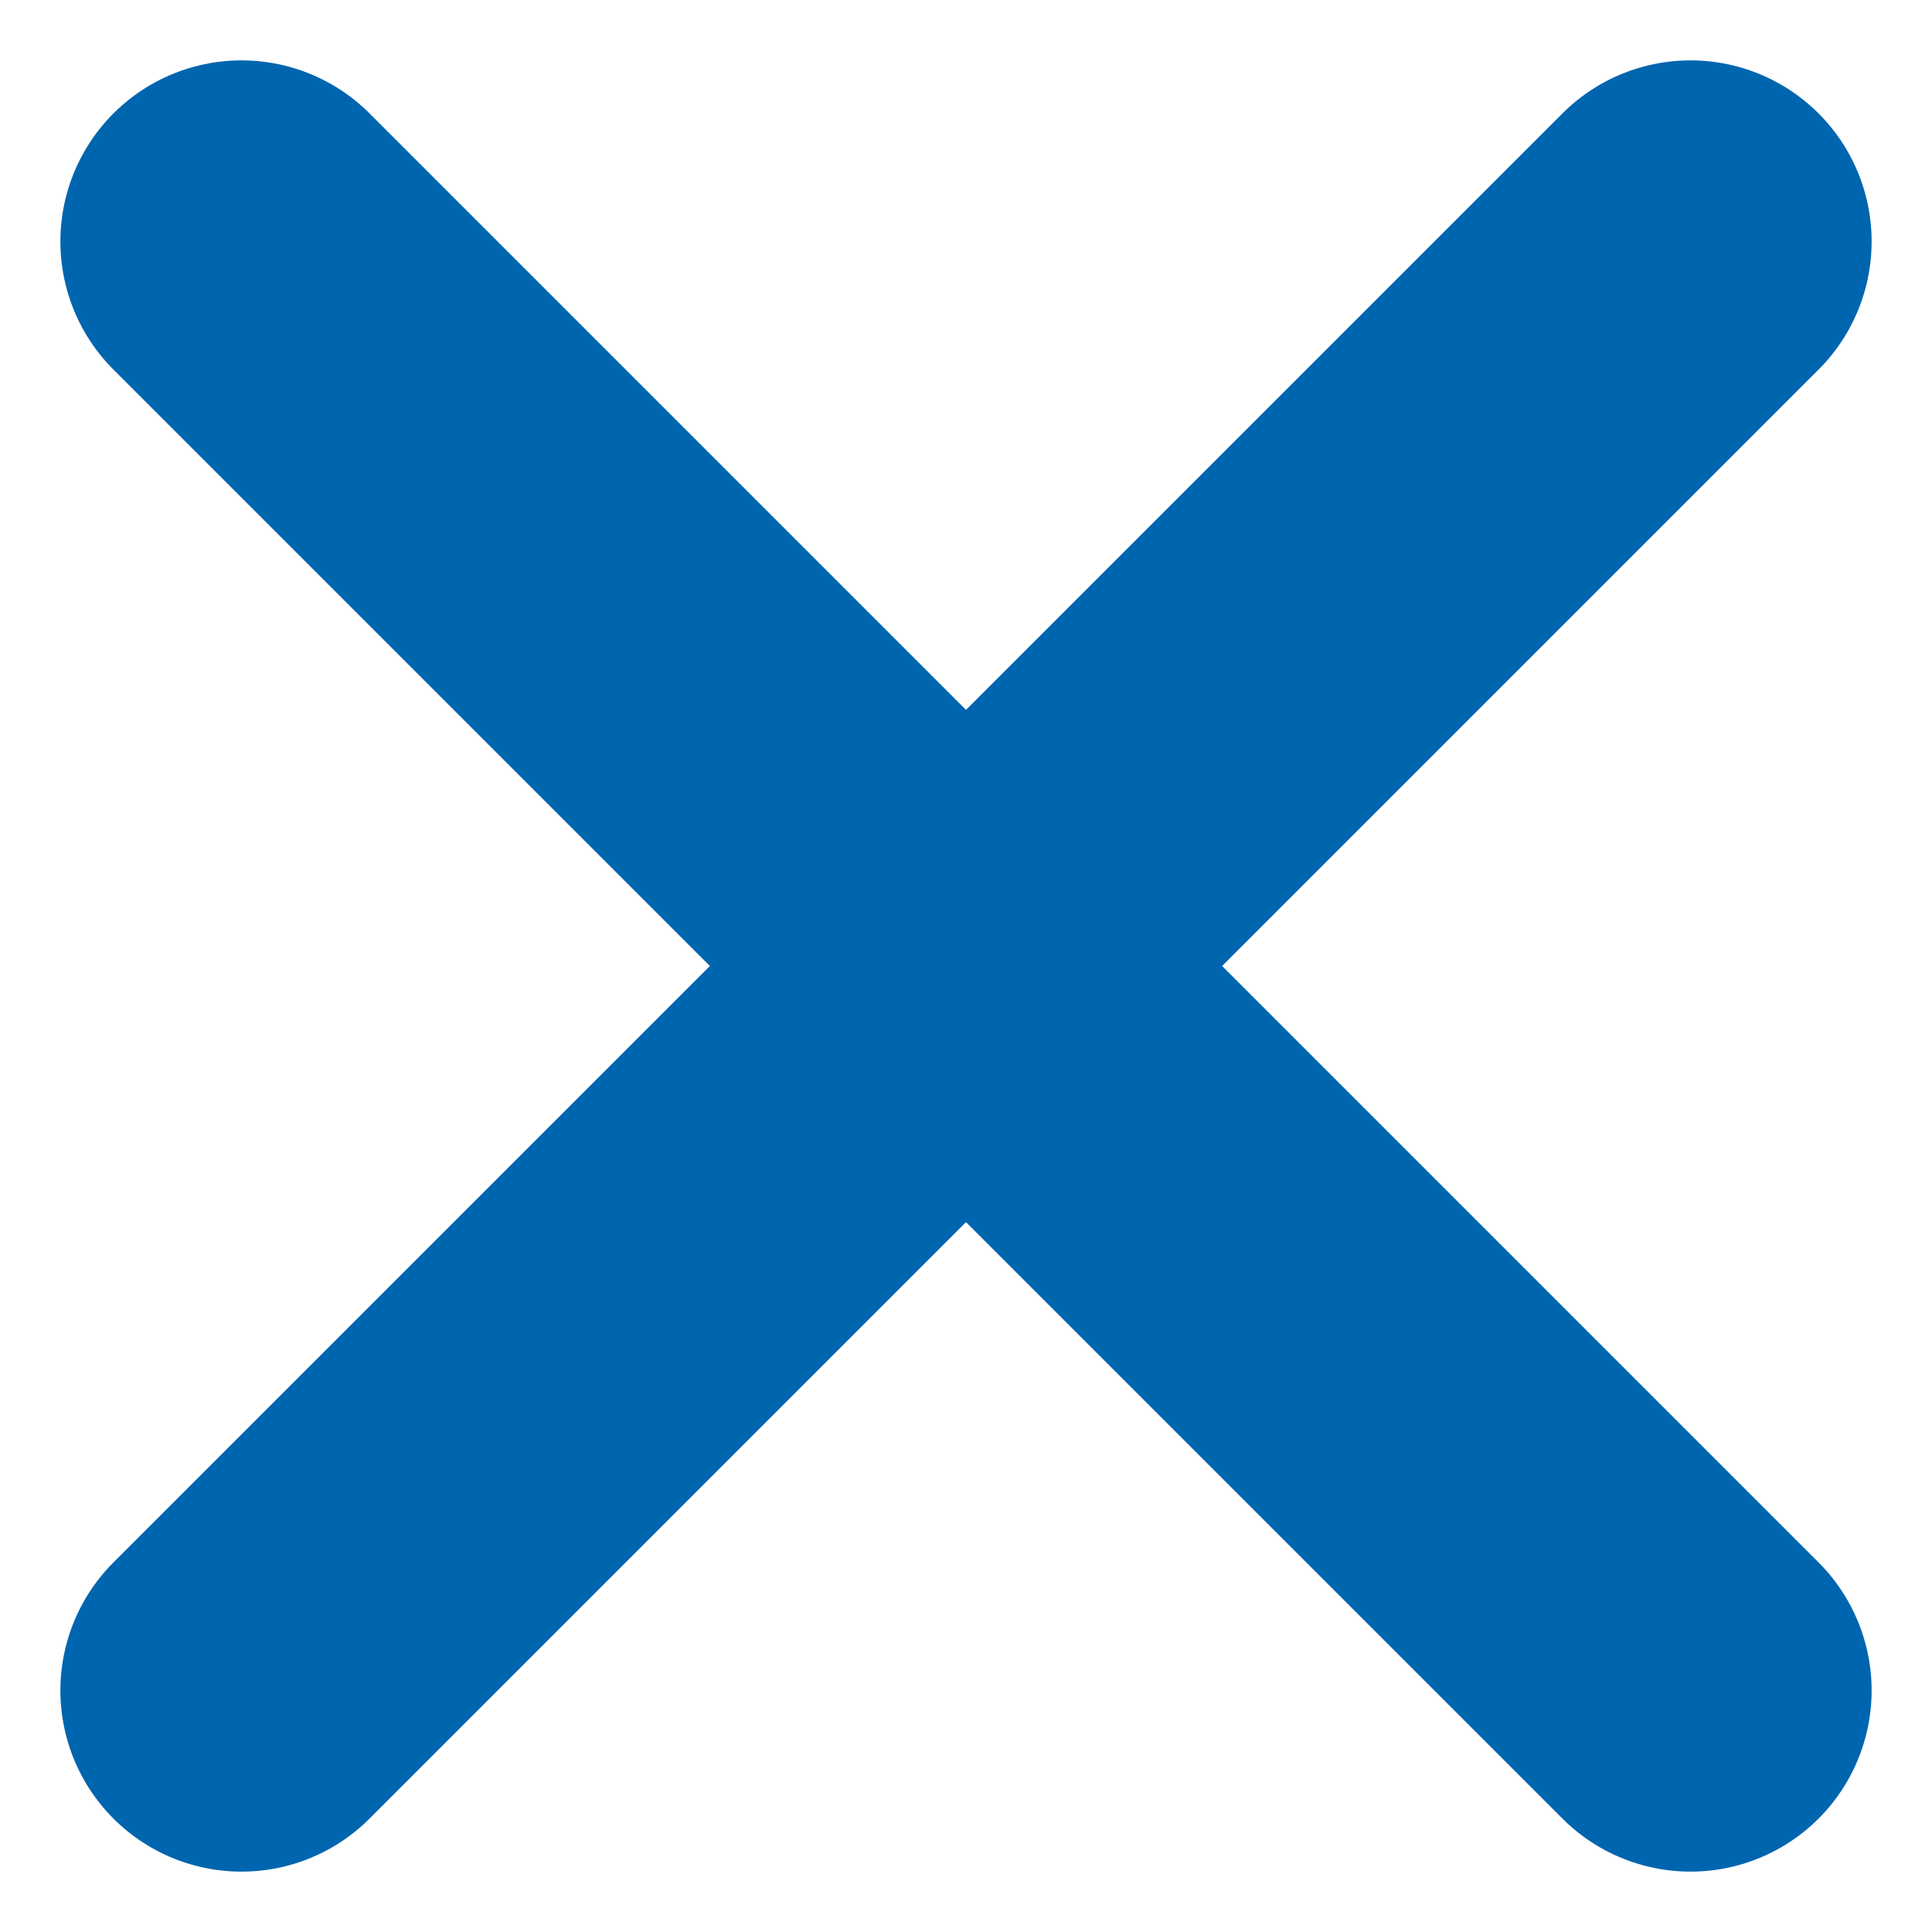 <svg width="14" height="14" viewBox="0 0 16 16" fill="none" xmlns="http://www.w3.org/2000/svg">
<path d="M14 2L2 14" stroke="#0065AF" stroke-width="3" stroke-linecap="round" stroke-linejoin="round"/>
<path d="M2 2L14 14" stroke="#0065AF" stroke-width="3" stroke-linecap="round" stroke-linejoin="round"/>
</svg>